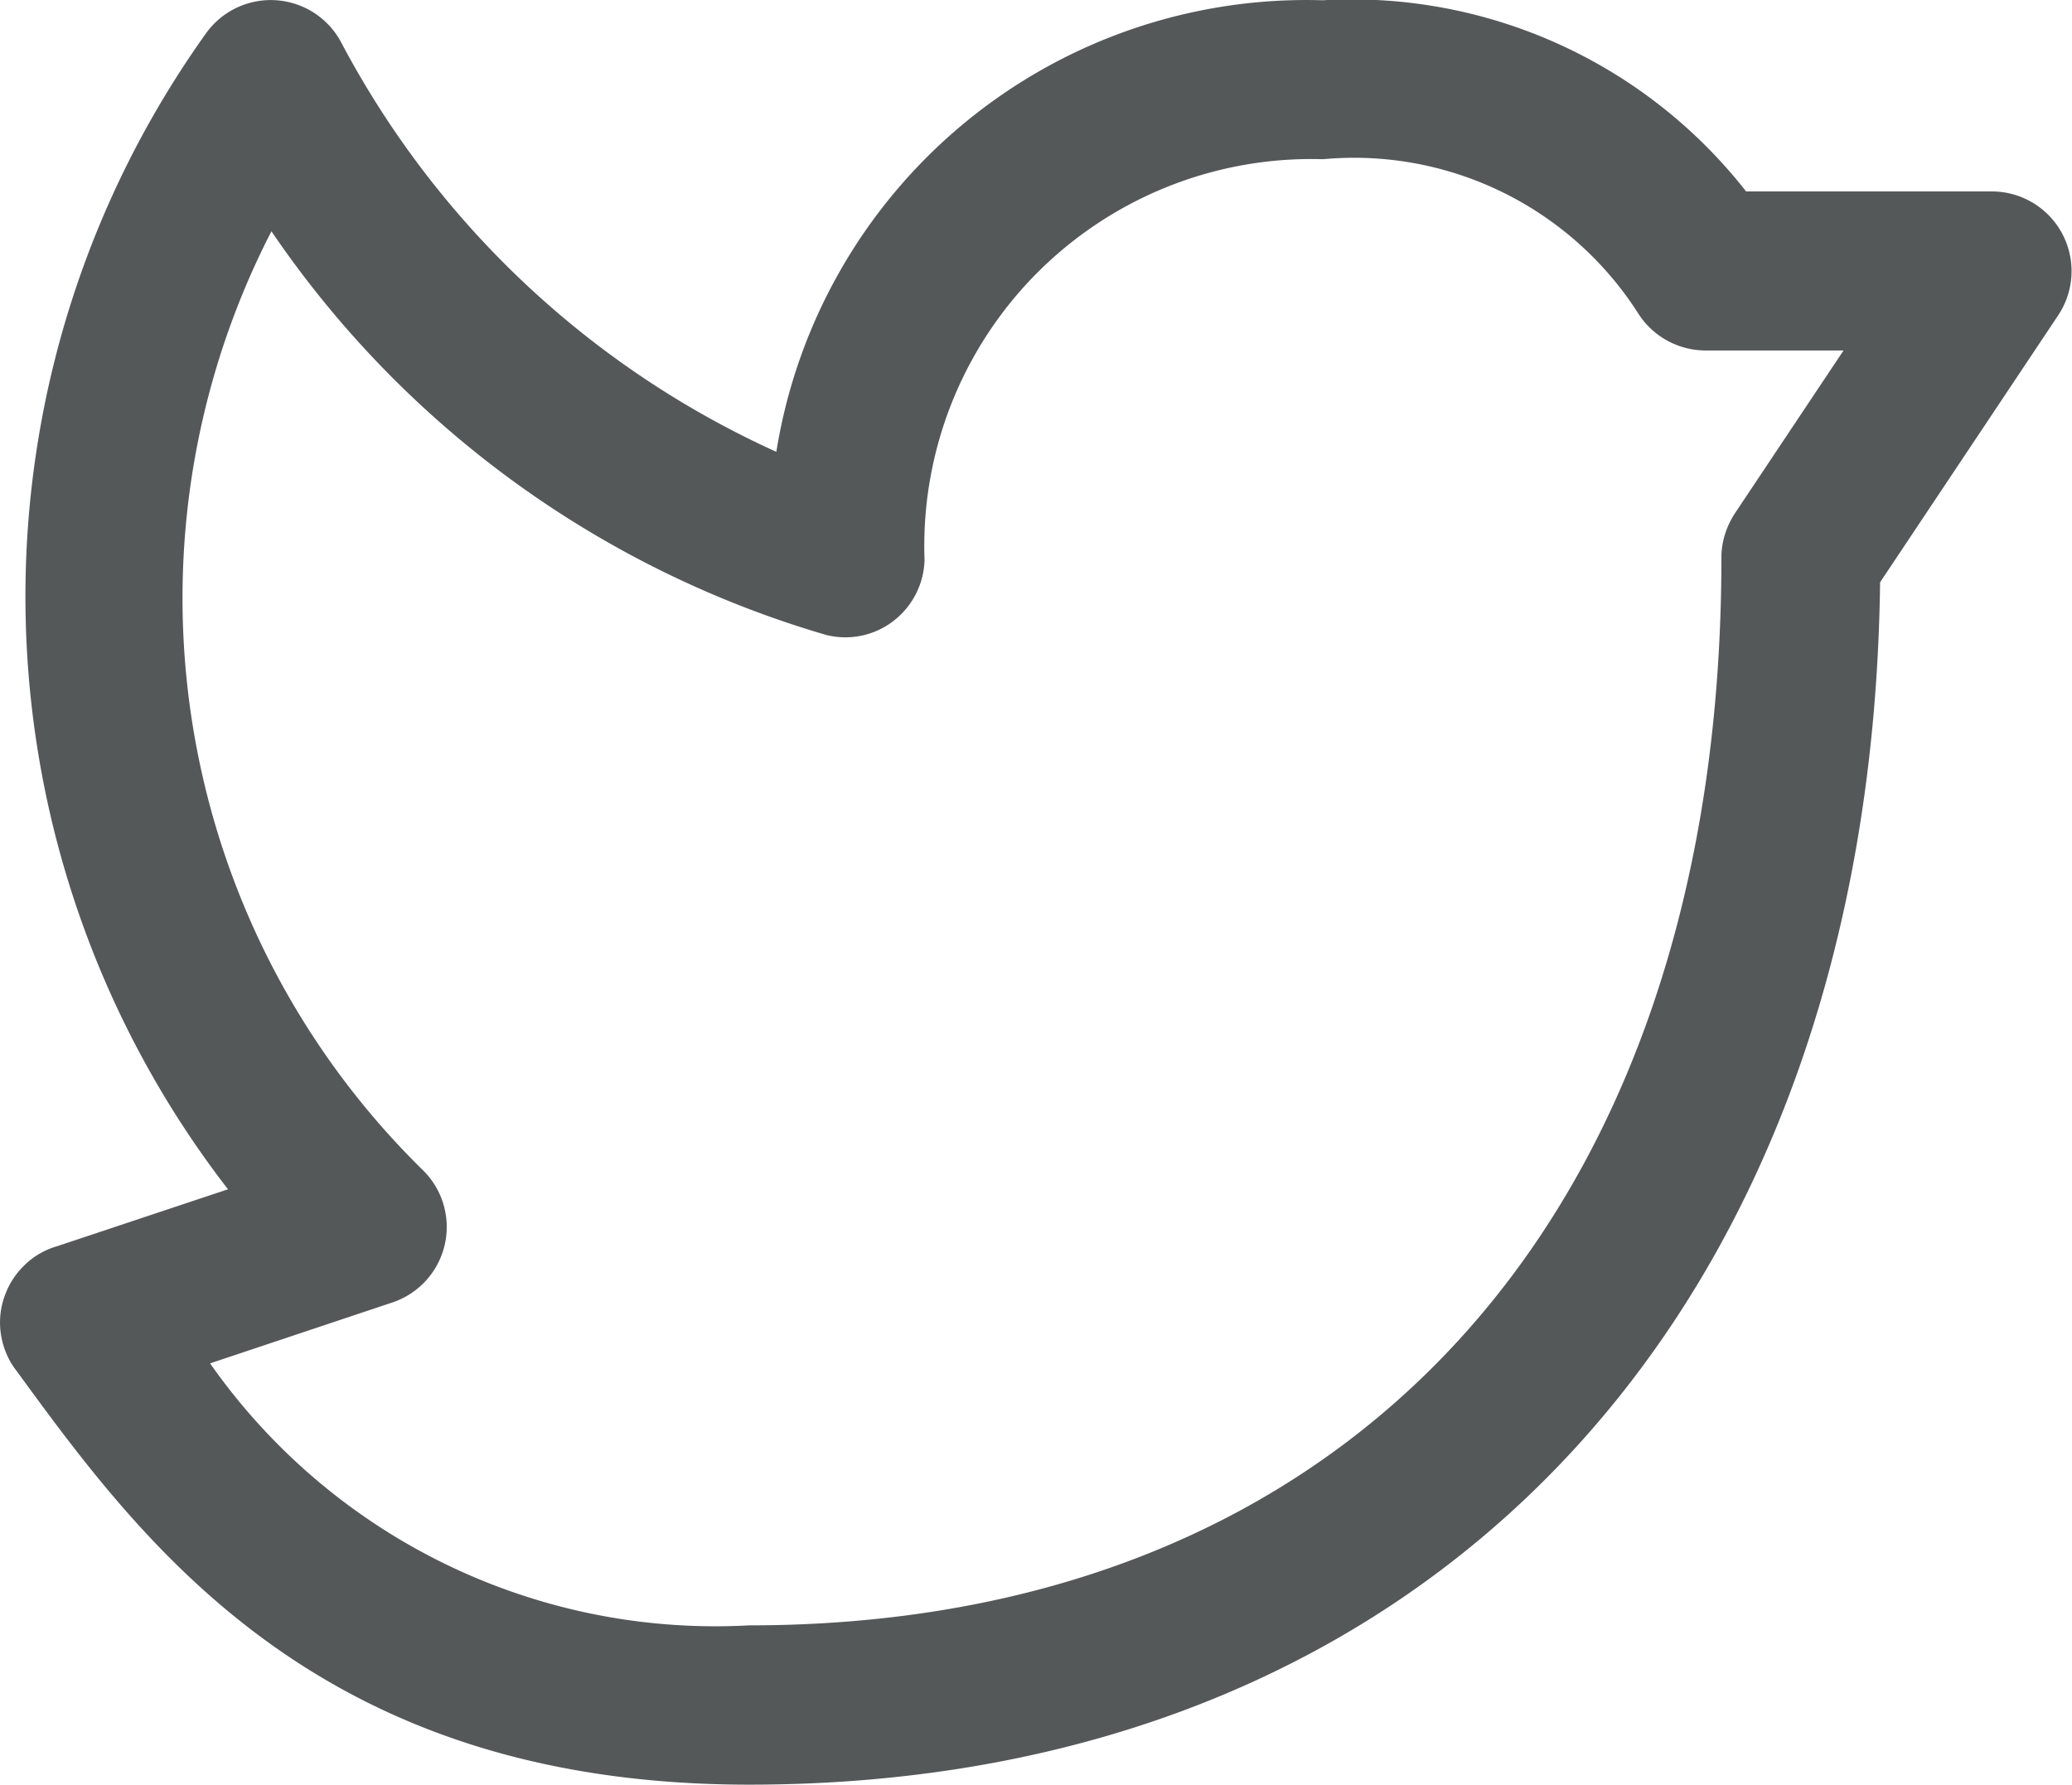 <svg xmlns="http://www.w3.org/2000/svg" width="23.137" height="19.932" viewBox="0 0 23.137 19.932">
  <g id="Group_613" data-name="Group 613" transform="translate(0 0)">
    <g id="Group_612" data-name="Group 612" transform="translate(0)">
      <g id="Group_611" data-name="Group 611">
        <path id="Path_4191" data-name="Path 4191" d="M1129.662,14360.525c-4.795,0-6.754-2.664-8.181-4.621a.786.786,0,0,1-.107-.178.893.893,0,0,1-.076-.307.873.873,0,0,1,.059-.375.883.883,0,0,1,.208-.316.85.85,0,0,1,.262-.178.9.9,0,0,1,.115-.041c.154-.051,1.088-.363,1.9-.633a10.818,10.818,0,0,1-.244-12.912.89.89,0,0,1,1.506.1,10.308,10.308,0,0,0,4.861,4.576,5.994,5.994,0,0,1,6.1-5.043,5.589,5.589,0,0,1,4.729,2.135h2.745a.89.89,0,0,1,.74,1.383l-1.989,2.982C1142.19,14355.264,1137.254,14360.525,1129.662,14360.525Zm-6.02-4.705a6.89,6.89,0,0,0,6.02,2.926c6.693,0,10.852-4.564,10.856-11.912a.868.868,0,0,1,.042-.279.938.938,0,0,1,.114-.236l1.208-1.811h-1.541a.893.893,0,0,1-.743-.4,3.766,3.766,0,0,0-3.529-1.736,4.322,4.322,0,0,0-4.449,4.479.891.891,0,0,1-.35.68.88.88,0,0,1-.749.154,11.328,11.328,0,0,1-6.194-4.508,8.946,8.946,0,0,0,1.7,10.494.889.889,0,0,1-.35,1.469Z" transform="translate(-1121.296 -14340.594)" fill="#545859"/>
      </g>
    </g>
  </g>
</svg>
